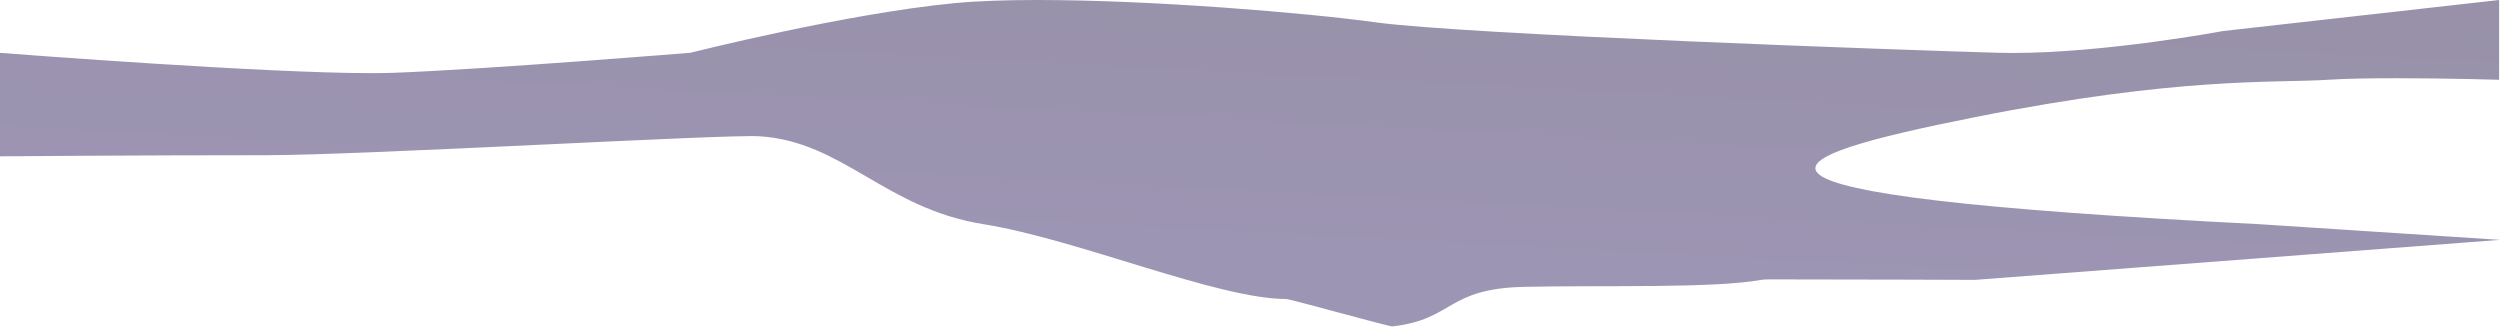<svg width="1440" height="189" viewBox="0 0 1440 189" fill="none" xmlns="http://www.w3.org/2000/svg">
<path d="M1439.49 0V45.947C1439.49 45.947 1409.35 45.055 1380.15 45.055C1365.54 45.055 1351.18 45.279 1340.94 45.947C1310.2 47.951 1255.75 43.948 1137.5 67.5C1019.25 91.052 962.623 111.972 1301.55 129.14L1440 138.161L1137.5 161.214C1137.5 161.214 1072.63 160.926 1019.25 160.926C1017.09 160.926 1015.44 161.018 1014.36 161.214C986.5 166.226 923.106 164.221 877.961 165.223C832.817 166.226 837.54 183.99 802 188C800.279 188.194 743.03 172.24 741 172.24C701.152 172.24 620.426 137.723 566.5 129.14C509.829 120.119 485.528 81.507 437.5 78.5C416.92 77.211 210.019 89.394 153.125 89.394C81.697 89.394 8.345 89.975 0 90.043V30.449C11.757 31.357 152.533 42.14 214.003 42.14C218.754 42.14 223.02 42.076 226.726 41.937C280.515 39.933 397.699 30.389 397.699 30.389C397.699 30.389 487.028 7.859 549.462 1.845C562.881 0.553 579.407 0 597.586 0C663.999 0 752.507 7.363 792.475 12.87C843.382 19.886 1096 28.861 1150.75 30.389C1153.57 30.467 1156.46 30.505 1159.37 30.505C1213.03 30.505 1280.42 17.882 1280.42 17.882L1439.49 0Z" fill="url(#paint0_linear_321_2894)" fill-opacity="0.5"/>
<defs>
<linearGradient id="paint0_linear_321_2894" x1="746.595" y1="-151.404" x2="730.881" y2="150.68" gradientUnits="userSpaceOnUse">
<stop stop-color="#2C1E45"/>
<stop offset="1" stop-color="#3B2C69"/>
</linearGradient>
</defs>
</svg>
